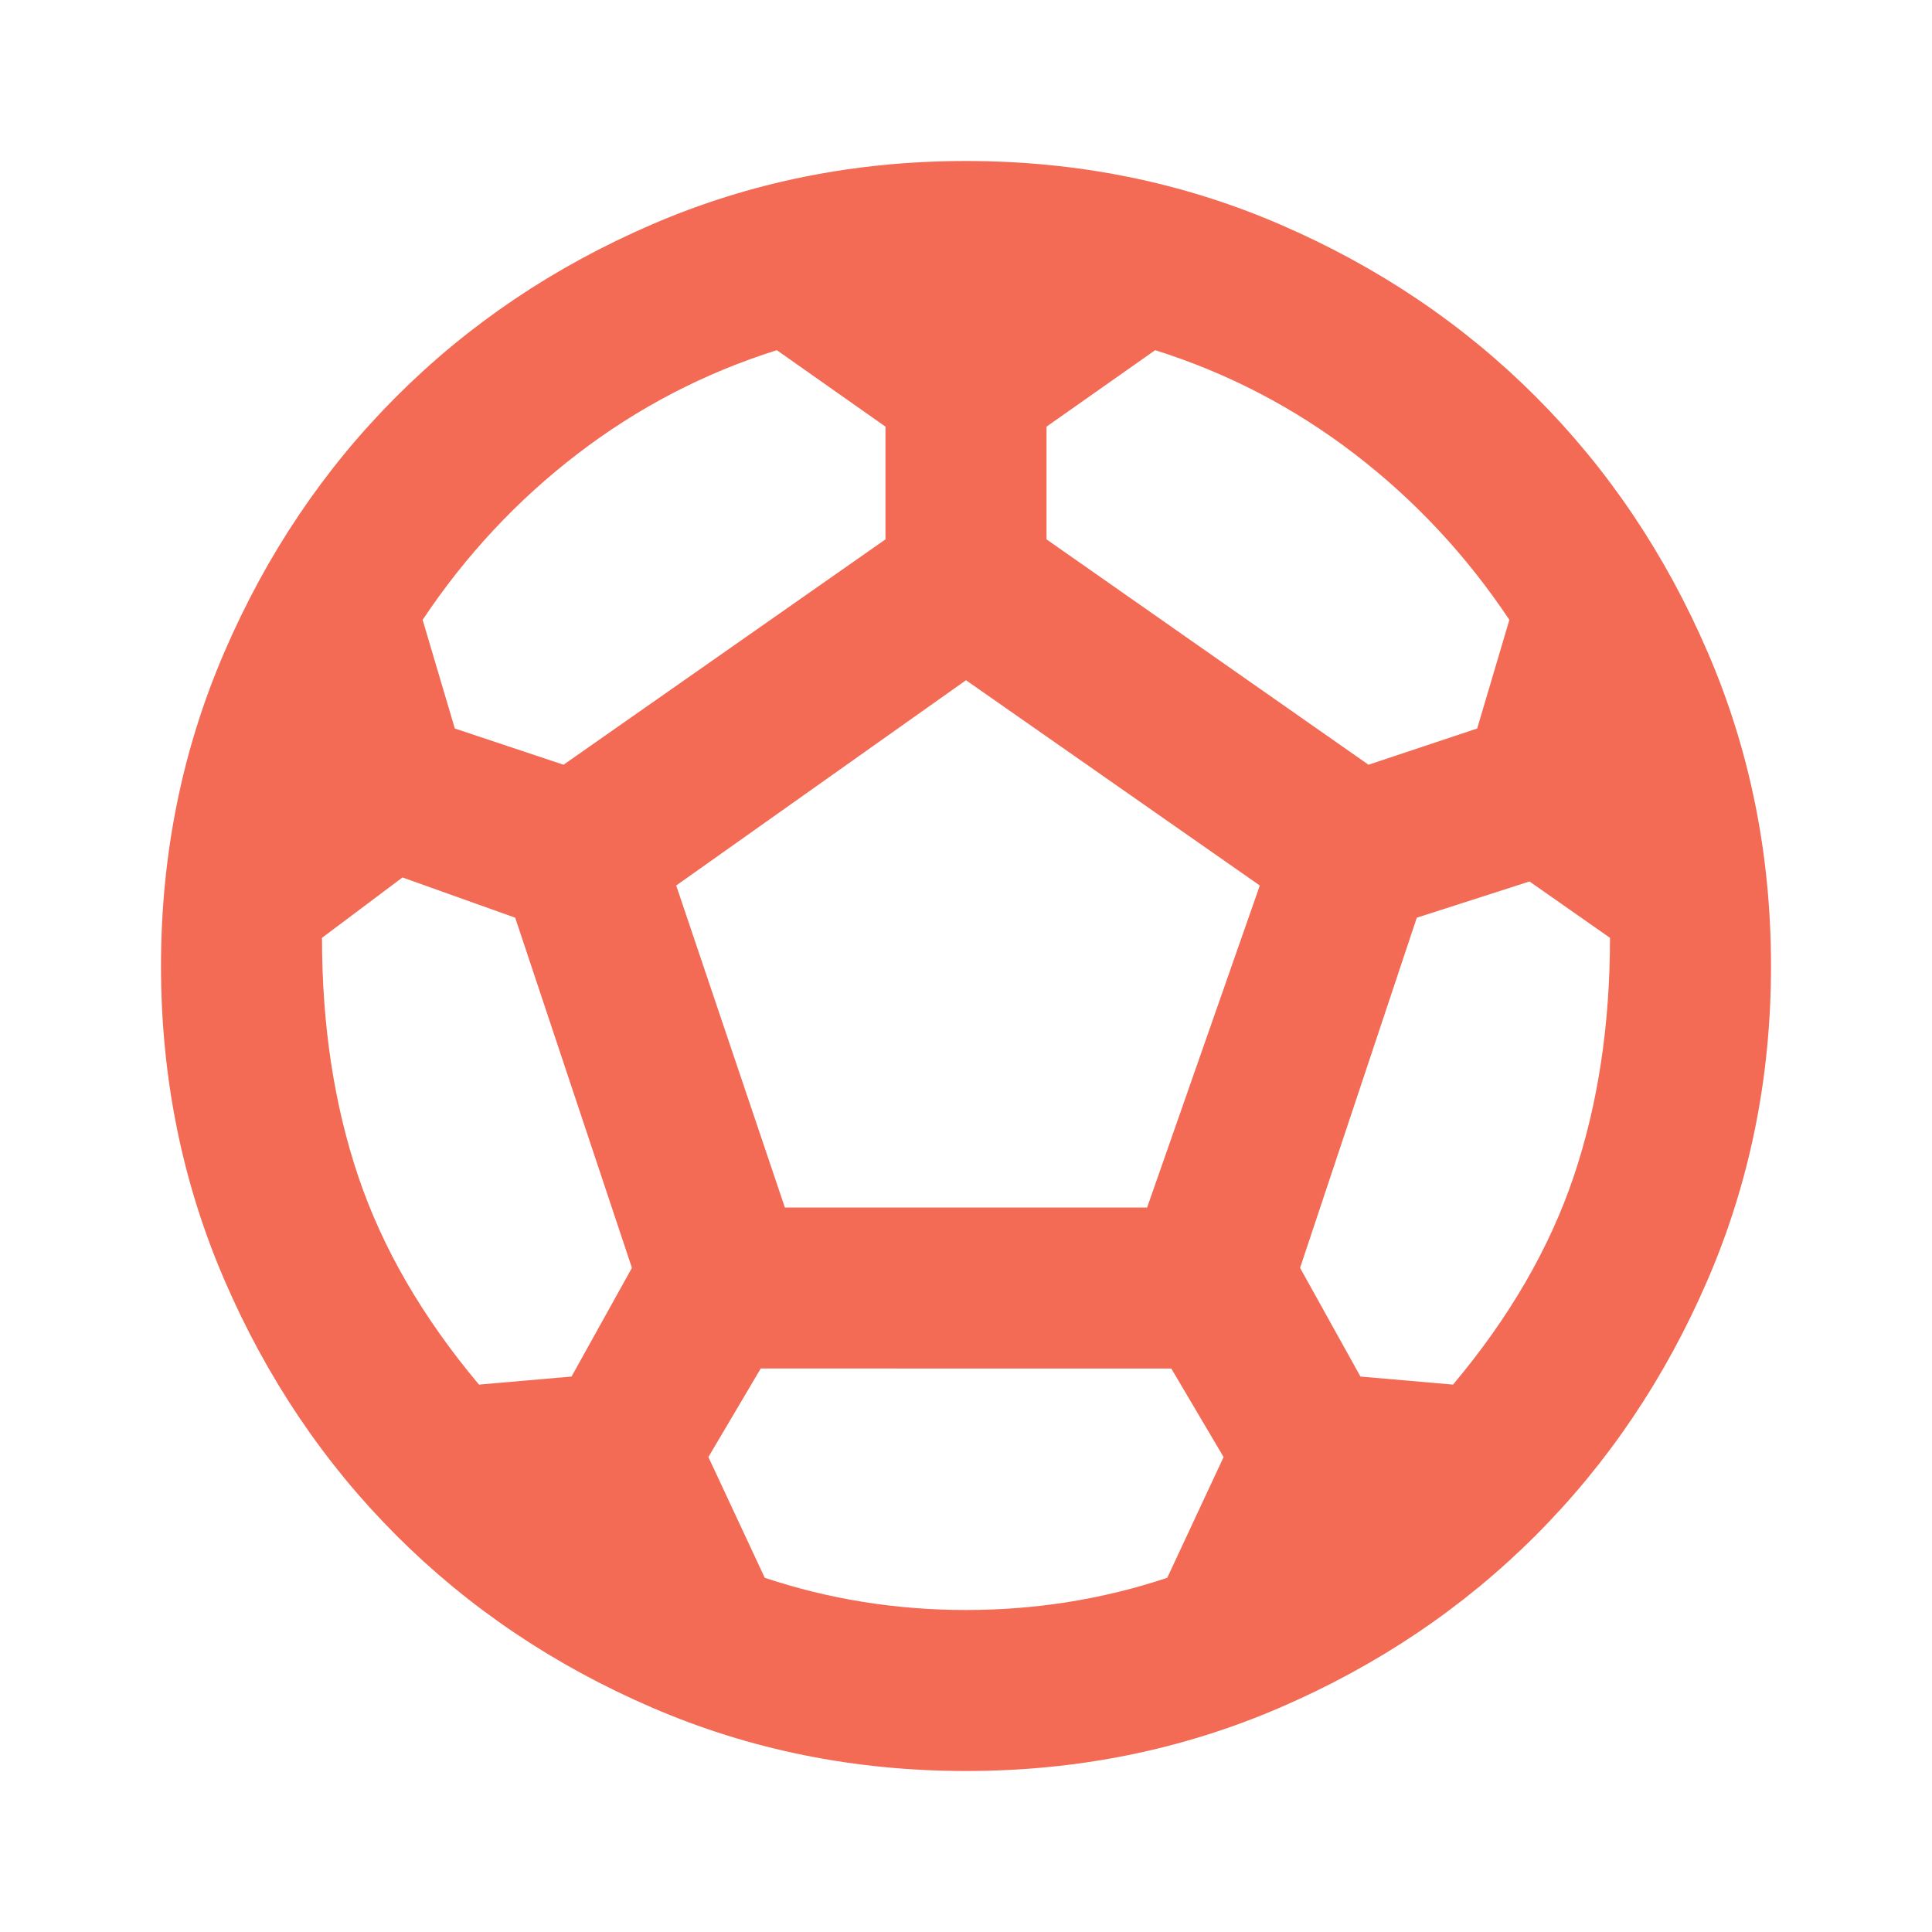 <svg xmlns="http://www.w3.org/2000/svg" height="24px" viewBox="0 -960 960 960" width="24px" fill="#F36A55"><path d="M480-80q-83 0-156-31.5T197-197q-54-54-85.5-127T80-480q0-83 31.5-156T197-763q54-54 127-85.5T480-880q83 0 156 31.5T763-763q54 54 85.5 127T880-480q0 83-31.5 156T763-197q-54 54-127 85.5T480-80Zm200-500 54-18 16-54q-32-48-77-82.5T574-786l-54 38v56l160 112Zm-400 0 160-112v-56l-54-38q-54 17-99 51.5T210-652l16 54 54 18Zm-42 308 46-4 30-54-58-174-56-20-40 30q0 65 18 118.5T238-272Zm242 112q26 0 51-4t49-12l28-60-26-44H378l-26 44 28 60q24 8 49 12t51 4Zm-90-200h180l56-160-146-102-144 102 54 160Zm332 88q42-50 60-103.5T800-494l-40-28-56 18-58 174 30 54 46 4Z"/></svg>
